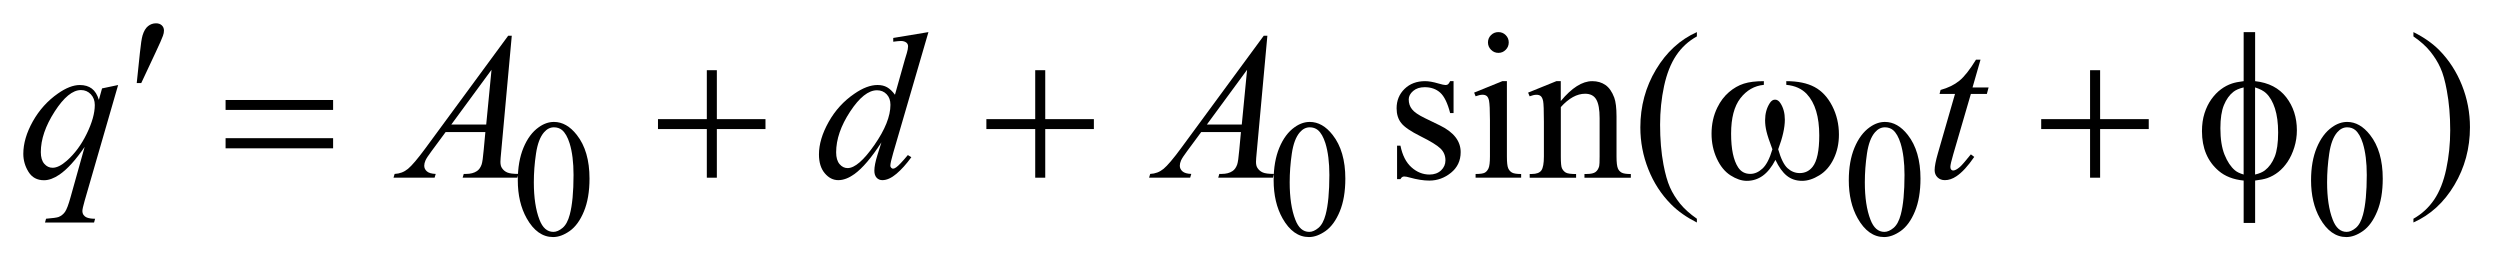<?xml version="1.0" encoding="UTF-8"?>
<!DOCTYPE svg PUBLIC '-//W3C//DTD SVG 1.0//EN'
          'http://www.w3.org/TR/2001/REC-SVG-20010904/DTD/svg10.dtd'>
<svg stroke-dasharray="none" shape-rendering="auto" xmlns="http://www.w3.org/2000/svg" font-family="'Dialog'" text-rendering="auto" width="169" fill-opacity="1" color-interpolation="auto" color-rendering="auto" preserveAspectRatio="xMidYMid meet" font-size="12px" viewBox="0 0 169 18" fill="black" xmlns:xlink="http://www.w3.org/1999/xlink" stroke="black" image-rendering="auto" stroke-miterlimit="10" stroke-linecap="square" stroke-linejoin="miter" font-style="normal" stroke-width="1" height="18" stroke-dashoffset="0" font-weight="normal" stroke-opacity="1"
><!--Generated by the Batik Graphics2D SVG Generator--><defs id="genericDefs"
  /><g
  ><defs id="defs1"
    ><clipPath clipPathUnits="userSpaceOnUse" id="clipPath1"
      ><path d="M-1 -1 L105.945 -1 L105.945 10.167 L-1 10.167 L-1 -1 Z"
      /></clipPath
      ><clipPath clipPathUnits="userSpaceOnUse" id="clipPath2"
      ><path d="M-0 -0 L-0 9.167 L104.945 9.167 L104.945 -0 Z"
      /></clipPath
    ></defs
    ><g transform="scale(1.576,1.576) translate(1,1)"
    ><path d="M21.21 6.733 C21.21 6.191 21.292 5.724 21.455 5.333 C21.619 4.941 21.836 4.649 22.108 4.458 C22.318 4.306 22.536 4.23 22.76 4.23 C23.125 4.23 23.452 4.416 23.742 4.788 C24.105 5.249 24.286 5.873 24.286 6.661 C24.286 7.213 24.206 7.682 24.047 8.067 C23.888 8.453 23.685 8.732 23.439 8.907 C23.192 9.081 22.954 9.168 22.725 9.168 C22.271 9.168 21.893 8.9 21.592 8.365 C21.338 7.913 21.21 7.369 21.21 6.733 ZM21.898 6.821 C21.898 7.475 21.979 8.009 22.14 8.424 C22.273 8.773 22.472 8.946 22.737 8.946 C22.863 8.946 22.994 8.889 23.13 8.776 C23.266 8.663 23.369 8.472 23.439 8.206 C23.547 7.805 23.601 7.237 23.601 6.506 C23.601 5.963 23.545 5.511 23.433 5.149 C23.349 4.88 23.24 4.69 23.107 4.577 C23.011 4.5 22.895 4.461 22.76 4.461 C22.601 4.461 22.459 4.532 22.335 4.675 C22.167 4.869 22.052 5.174 21.991 5.59 C21.928 6.006 21.898 6.417 21.898 6.821 Z" stroke="none" clip-path="url(#clipPath2)"
    /></g
    ><g transform="matrix(1.576,0,0,1.576,1.576,1.576)"
    ><path d="M53.631 6.733 C53.631 6.191 53.713 5.724 53.876 5.333 C54.04 4.941 54.258 4.649 54.528 4.458 C54.739 4.306 54.957 4.23 55.18 4.23 C55.545 4.23 55.872 4.416 56.162 4.788 C56.524 5.249 56.706 5.873 56.706 6.661 C56.706 7.213 56.627 7.682 56.468 8.067 C56.309 8.452 56.106 8.732 55.86 8.907 C55.613 9.081 55.375 9.168 55.146 9.168 C54.692 9.168 54.314 8.9 54.012 8.365 C53.758 7.913 53.631 7.369 53.631 6.733 ZM54.319 6.821 C54.319 7.475 54.399 8.009 54.561 8.424 C54.694 8.773 54.893 8.946 55.157 8.946 C55.284 8.946 55.415 8.889 55.551 8.776 C55.686 8.663 55.789 8.472 55.86 8.206 C55.967 7.805 56.021 7.237 56.021 6.506 C56.021 5.963 55.964 5.511 55.853 5.149 C55.768 4.88 55.66 4.69 55.526 4.577 C55.43 4.5 55.315 4.461 55.179 4.461 C55.02 4.461 54.878 4.532 54.754 4.675 C54.586 4.869 54.471 5.174 54.41 5.59 C54.349 6.006 54.319 6.417 54.319 6.821 Z" stroke="none" clip-path="url(#clipPath2)"
    /></g
    ><g transform="matrix(1.576,0,0,1.576,1.576,1.576)"
    ><path d="M78.301 6.733 C78.301 6.191 78.383 5.724 78.546 5.333 C78.71 4.941 78.928 4.649 79.198 4.458 C79.409 4.306 79.627 4.23 79.85 4.23 C80.215 4.23 80.542 4.416 80.832 4.788 C81.194 5.249 81.376 5.873 81.376 6.661 C81.376 7.213 81.297 7.682 81.138 8.067 C80.979 8.452 80.776 8.732 80.53 8.907 C80.283 9.081 80.045 9.168 79.816 9.168 C79.362 9.168 78.984 8.9 78.682 8.365 C78.428 7.913 78.301 7.369 78.301 6.733 ZM78.989 6.821 C78.989 7.475 79.069 8.009 79.231 8.424 C79.364 8.773 79.563 8.946 79.827 8.946 C79.954 8.946 80.085 8.889 80.221 8.776 C80.356 8.663 80.459 8.472 80.53 8.206 C80.637 7.805 80.691 7.237 80.691 6.506 C80.691 5.963 80.634 5.511 80.523 5.149 C80.438 4.88 80.33 4.69 80.196 4.577 C80.1 4.5 79.985 4.461 79.849 4.461 C79.69 4.461 79.548 4.532 79.424 4.675 C79.256 4.869 79.141 5.174 79.08 5.59 C79.019 6.006 78.989 6.417 78.989 6.821 Z" stroke="none" clip-path="url(#clipPath2)"
    /></g
    ><g transform="matrix(1.576,0,0,1.576,1.576,1.576)"
    ><path d="M98.129 6.733 C98.129 6.191 98.211 5.724 98.374 5.333 C98.538 4.941 98.756 4.649 99.026 4.458 C99.237 4.306 99.455 4.23 99.678 4.23 C100.043 4.23 100.37 4.416 100.66 4.788 C101.022 5.249 101.204 5.873 101.204 6.661 C101.204 7.213 101.125 7.682 100.966 8.067 C100.807 8.452 100.604 8.732 100.358 8.907 C100.111 9.081 99.873 9.168 99.644 9.168 C99.19 9.168 98.812 8.9 98.51 8.365 C98.256 7.913 98.129 7.369 98.129 6.733 ZM98.817 6.821 C98.817 7.475 98.897 8.009 99.059 8.424 C99.192 8.773 99.391 8.946 99.655 8.946 C99.782 8.946 99.913 8.889 100.049 8.776 C100.184 8.663 100.287 8.472 100.358 8.206 C100.465 7.805 100.519 7.237 100.519 6.506 C100.519 5.963 100.462 5.511 100.351 5.149 C100.266 4.88 100.158 4.69 100.024 4.577 C99.928 4.5 99.813 4.461 99.677 4.461 C99.518 4.461 99.376 4.532 99.252 4.675 C99.084 4.869 98.969 5.174 98.908 5.59 C98.847 6.006 98.817 6.417 98.817 6.821 Z" stroke="none" clip-path="url(#clipPath2)"
    /></g
    ><g transform="matrix(1.576,0,0,1.576,1.576,1.576)"
    ><path d="M61.348 2.481 L61.348 3.851 L61.202 3.851 C61.091 3.421 60.948 3.128 60.774 2.973 C60.6 2.817 60.378 2.74 60.109 2.74 C59.904 2.74 59.739 2.794 59.613 2.903 C59.487 3.012 59.425 3.132 59.425 3.263 C59.425 3.427 59.471 3.568 59.565 3.685 C59.656 3.805 59.84 3.932 60.119 4.067 L60.761 4.379 C61.356 4.669 61.653 5.051 61.653 5.525 C61.653 5.891 61.514 6.186 61.238 6.41 C60.961 6.634 60.651 6.746 60.309 6.746 C60.063 6.746 59.782 6.702 59.465 6.614 C59.368 6.585 59.289 6.57 59.228 6.57 C59.161 6.57 59.108 6.608 59.07 6.684 L58.925 6.684 L58.925 5.248 L59.07 5.248 C59.152 5.657 59.309 5.967 59.54 6.174 C59.771 6.382 60.031 6.487 60.318 6.487 C60.519 6.487 60.684 6.427 60.812 6.309 C60.937 6.189 61 6.046 61 5.879 C61 5.677 60.929 5.507 60.787 5.37 C60.645 5.232 60.361 5.058 59.937 4.847 C59.512 4.636 59.234 4.446 59.102 4.276 C58.97 4.109 58.905 3.898 58.905 3.644 C58.905 3.313 59.018 3.037 59.245 2.814 C59.473 2.592 59.766 2.481 60.126 2.481 C60.284 2.481 60.476 2.515 60.701 2.582 C60.851 2.625 60.951 2.647 61 2.647 C61.047 2.647 61.084 2.637 61.11 2.616 C61.136 2.596 61.167 2.551 61.202 2.48 L61.348 2.48 Z" stroke="none" clip-path="url(#clipPath2)"
    /></g
    ><g transform="matrix(1.576,0,0,1.576,1.576,1.576)"
    ><path d="M63.636 2.481 L63.636 5.712 C63.636 5.964 63.655 6.132 63.691 6.215 C63.728 6.299 63.782 6.361 63.854 6.402 C63.925 6.443 64.056 6.464 64.247 6.464 L64.247 6.622 L62.293 6.622 L62.293 6.463 C62.489 6.463 62.621 6.444 62.689 6.406 C62.757 6.368 62.809 6.304 62.849 6.217 C62.888 6.129 62.909 5.961 62.909 5.712 L62.909 4.162 C62.909 3.726 62.895 3.443 62.869 3.314 C62.848 3.221 62.816 3.155 62.772 3.119 C62.728 3.083 62.668 3.064 62.592 3.064 C62.51 3.064 62.41 3.086 62.293 3.13 L62.231 2.972 L63.443 2.48 L63.636 2.48 ZM63.272 0.377 C63.395 0.377 63.5 0.42 63.585 0.506 C63.672 0.592 63.715 0.697 63.715 0.82 C63.715 0.943 63.672 1.049 63.585 1.136 C63.499 1.224 63.395 1.268 63.272 1.268 C63.149 1.268 63.043 1.224 62.956 1.136 C62.869 1.048 62.824 0.943 62.824 0.82 C62.824 0.697 62.867 0.592 62.954 0.506 C63.04 0.421 63.146 0.377 63.272 0.377 Z" stroke="none" clip-path="url(#clipPath2)"
    /></g
    ><g transform="matrix(1.576,0,0,1.576,1.576,1.576)"
    ><path d="M65.948 3.333 C66.42 2.765 66.869 2.481 67.297 2.481 C67.516 2.481 67.705 2.536 67.863 2.646 C68.021 2.756 68.147 2.937 68.241 3.188 C68.305 3.363 68.338 3.633 68.338 3.996 L68.338 5.713 C68.338 5.968 68.359 6.141 68.4 6.232 C68.431 6.305 68.484 6.362 68.555 6.403 C68.627 6.444 68.759 6.465 68.952 6.465 L68.952 6.623 L66.963 6.623 L66.963 6.463 L67.046 6.463 C67.234 6.463 67.364 6.435 67.44 6.377 C67.514 6.32 67.566 6.236 67.595 6.125 C67.607 6.081 67.613 5.943 67.613 5.712 L67.613 4.066 C67.613 3.7 67.566 3.435 67.47 3.269 C67.375 3.103 67.215 3.021 66.99 3.021 C66.641 3.021 66.295 3.211 65.949 3.592 L65.949 5.713 C65.949 5.985 65.965 6.153 65.997 6.218 C66.038 6.303 66.095 6.365 66.166 6.405 C66.238 6.445 66.384 6.465 66.604 6.465 L66.604 6.623 L64.614 6.623 L64.614 6.463 L64.7 6.463 C64.905 6.463 65.044 6.411 65.115 6.308 C65.187 6.204 65.223 6.005 65.223 5.712 L65.223 4.22 C65.223 3.737 65.211 3.443 65.19 3.337 C65.168 3.232 65.134 3.16 65.088 3.122 C65.043 3.084 64.983 3.065 64.906 3.065 C64.824 3.065 64.725 3.087 64.611 3.131 L64.546 2.973 L65.758 2.481 L65.947 2.481 L65.947 3.333 Z" stroke="none" clip-path="url(#clipPath2)"
    /></g
    ><g transform="matrix(1.576,0,0,1.576,1.576,1.576)"
    ><path d="M71.785 8.382 L71.785 8.544 C71.343 8.322 70.973 8.062 70.678 7.763 C70.256 7.338 69.932 6.838 69.703 6.261 C69.474 5.685 69.36 5.086 69.36 4.465 C69.36 3.558 69.584 2.73 70.032 1.982 C70.48 1.234 71.064 0.699 71.785 0.377 L71.785 0.562 C71.425 0.761 71.129 1.033 70.897 1.378 C70.666 1.724 70.493 2.161 70.378 2.691 C70.264 3.221 70.207 3.774 70.207 4.351 C70.207 4.977 70.255 5.547 70.352 6.059 C70.428 6.463 70.521 6.788 70.629 7.032 C70.737 7.277 70.883 7.511 71.066 7.737 C71.25 7.962 71.489 8.177 71.785 8.382 Z" stroke="none" clip-path="url(#clipPath2)"
    /></g
    ><g transform="matrix(1.576,0,0,1.576,1.576,1.576)"
    ><path d="M102.52 0.562 L102.52 0.377 C102.965 0.597 103.335 0.856 103.631 1.154 C104.05 1.581 104.373 2.083 104.602 2.658 C104.831 3.233 104.945 3.833 104.945 4.456 C104.945 5.364 104.721 6.191 104.275 6.939 C103.828 7.687 103.243 8.222 102.52 8.543 L102.52 8.382 C102.88 8.18 103.176 7.907 103.41 7.563 C103.642 7.219 103.815 6.782 103.928 6.25 C104.041 5.719 104.098 5.165 104.098 4.588 C104.098 3.964 104.049 3.395 103.952 2.88 C103.879 2.476 103.788 2.152 103.678 1.91 C103.569 1.667 103.422 1.432 103.241 1.207 C103.059 0.982 102.819 0.767 102.52 0.562 Z" stroke="none" clip-path="url(#clipPath2)"
    /></g
    ><g transform="matrix(1.576,0,0,1.576,1.576,1.576)"
    ><path d="M4.067 2.647 L2.631 7.61 C2.566 7.838 2.534 7.984 2.534 8.048 C2.534 8.115 2.551 8.173 2.585 8.222 C2.619 8.27 2.665 8.306 2.723 8.33 C2.814 8.365 2.932 8.383 3.079 8.383 L3.035 8.544 L0.931 8.544 L0.975 8.382 C1.262 8.359 1.44 8.334 1.511 8.308 C1.622 8.264 1.714 8.192 1.786 8.092 C1.857 7.992 1.937 7.783 2.025 7.464 L2.631 5.3 C2.245 5.865 1.884 6.261 1.55 6.49 C1.313 6.651 1.092 6.731 0.887 6.731 C0.594 6.731 0.373 6.612 0.224 6.374 C0.075 6.135 0 5.876 0 5.598 C0 5.157 0.136 4.692 0.408 4.206 C0.681 3.721 1.04 3.322 1.484 3.012 C1.83 2.769 2.143 2.647 2.424 2.647 C2.632 2.647 2.803 2.698 2.938 2.799 C3.073 2.9 3.174 3.062 3.241 3.284 L3.377 2.792 L4.067 2.647 ZM3.066 3.504 C3.066 3.316 3.009 3.163 2.895 3.043 C2.781 2.923 2.64 2.863 2.473 2.863 C2.116 2.863 1.74 3.171 1.344 3.785 C0.949 4.4 0.751 4.979 0.751 5.524 C0.751 5.744 0.8 5.911 0.898 6.024 C0.996 6.138 1.116 6.196 1.256 6.196 C1.434 6.196 1.636 6.096 1.862 5.897 C2.205 5.595 2.491 5.209 2.721 4.736 C2.951 4.263 3.066 3.853 3.066 3.504 Z" stroke="none" clip-path="url(#clipPath2)"
    /></g
    ><g transform="matrix(1.576,0,0,1.576,1.576,1.576)"
    ><path d="M20.952 0.531 L20.5 5.484 C20.477 5.715 20.465 5.868 20.465 5.941 C20.465 6.058 20.487 6.147 20.531 6.209 C20.587 6.294 20.662 6.357 20.757 6.398 C20.852 6.439 21.012 6.46 21.238 6.46 L21.19 6.622 L18.844 6.622 L18.892 6.46 L18.993 6.46 C19.183 6.46 19.339 6.419 19.459 6.337 C19.544 6.281 19.61 6.189 19.657 6.06 C19.689 5.97 19.72 5.756 19.749 5.419 L19.819 4.664 L18.115 4.664 L17.509 5.485 C17.371 5.67 17.285 5.802 17.25 5.882 C17.215 5.963 17.197 6.038 17.197 6.109 C17.197 6.203 17.235 6.283 17.311 6.35 C17.387 6.417 17.513 6.454 17.689 6.46 L17.641 6.622 L15.879 6.622 L15.927 6.46 C16.144 6.451 16.335 6.378 16.5 6.242 C16.665 6.106 16.912 5.815 17.24 5.371 L20.798 0.532 L20.952 0.532 ZM20.083 1.993 L18.357 4.343 L19.855 4.343 L20.083 1.993 Z" stroke="none" clip-path="url(#clipPath2)"
    /></g
    ><g transform="matrix(1.576,0,0,1.576,1.576,1.576)"
    ><path d="M38.824 0.377 L37.313 5.559 C37.231 5.84 37.19 6.024 37.19 6.112 C37.19 6.141 37.202 6.17 37.227 6.196 C37.252 6.222 37.278 6.235 37.304 6.235 C37.342 6.235 37.387 6.216 37.44 6.178 C37.54 6.108 37.707 5.932 37.941 5.651 L38.09 5.744 C37.879 6.036 37.666 6.273 37.451 6.455 C37.236 6.637 37.034 6.727 36.847 6.727 C36.747 6.727 36.665 6.692 36.601 6.622 C36.537 6.552 36.504 6.452 36.504 6.323 C36.504 6.156 36.548 5.932 36.636 5.651 L36.807 5.107 C36.383 5.762 35.996 6.216 35.647 6.468 C35.407 6.64 35.177 6.727 34.958 6.727 C34.735 6.727 34.541 6.628 34.376 6.43 C34.21 6.233 34.128 5.964 34.128 5.624 C34.128 5.188 34.267 4.723 34.545 4.228 C34.823 3.733 35.191 3.331 35.648 3.02 C36.008 2.771 36.339 2.646 36.641 2.646 C36.799 2.646 36.935 2.678 37.05 2.743 C37.165 2.808 37.277 2.914 37.388 3.064 L37.818 1.536 C37.85 1.428 37.877 1.342 37.897 1.277 C37.932 1.16 37.95 1.063 37.95 0.987 C37.95 0.925 37.928 0.874 37.884 0.833 C37.822 0.783 37.743 0.758 37.647 0.758 C37.58 0.758 37.468 0.769 37.314 0.789 L37.314 0.628 L38.824 0.377 ZM37.194 3.495 C37.194 3.307 37.14 3.157 37.031 3.043 C36.922 2.929 36.785 2.872 36.618 2.872 C36.249 2.872 35.865 3.177 35.465 3.786 C35.065 4.395 34.865 4.977 34.865 5.534 C34.865 5.754 34.913 5.921 35.01 6.037 C35.107 6.152 35.222 6.21 35.357 6.21 C35.661 6.21 36.044 5.881 36.503 5.223 C36.964 4.562 37.194 3.987 37.194 3.495 Z" stroke="none" clip-path="url(#clipPath2)"
    /></g
    ><g transform="matrix(1.576,0,0,1.576,1.576,1.576)"
    ><path d="M53.362 0.531 L52.909 5.484 C52.886 5.715 52.874 5.868 52.874 5.941 C52.874 6.058 52.896 6.147 52.94 6.209 C52.996 6.294 53.071 6.357 53.166 6.398 C53.261 6.439 53.421 6.46 53.647 6.46 L53.599 6.622 L51.253 6.622 L51.301 6.46 L51.402 6.46 C51.592 6.46 51.748 6.419 51.868 6.337 C51.953 6.281 52.019 6.189 52.066 6.06 C52.098 5.97 52.129 5.756 52.158 5.419 L52.228 4.664 L50.524 4.664 L49.918 5.485 C49.78 5.67 49.694 5.802 49.659 5.882 C49.624 5.963 49.606 6.038 49.606 6.109 C49.606 6.203 49.644 6.283 49.72 6.35 C49.796 6.417 49.922 6.454 50.098 6.46 L50.05 6.622 L48.288 6.622 L48.336 6.46 C48.553 6.451 48.744 6.378 48.909 6.242 C49.074 6.106 49.321 5.815 49.649 5.371 L53.207 0.532 L53.362 0.532 ZM52.492 1.993 L50.766 4.343 L52.264 4.343 L52.492 1.993 Z" stroke="none" clip-path="url(#clipPath2)"
    /></g
    ><g transform="matrix(1.576,0,0,1.576,1.576,1.576)"
    ><path d="M83.951 1.559 L83.608 2.753 L84.297 2.753 L84.223 3.03 L83.537 3.03 L82.781 5.621 C82.699 5.899 82.658 6.079 82.658 6.161 C82.658 6.211 82.67 6.249 82.693 6.275 C82.716 6.301 82.745 6.314 82.777 6.314 C82.85 6.314 82.947 6.263 83.067 6.161 C83.137 6.102 83.294 5.923 83.537 5.621 L83.682 5.73 C83.413 6.123 83.159 6.399 82.918 6.56 C82.754 6.671 82.589 6.727 82.422 6.727 C82.293 6.727 82.188 6.687 82.106 6.606 C82.024 6.526 81.983 6.422 81.983 6.296 C81.983 6.138 82.03 5.897 82.124 5.571 L82.857 3.029 L82.194 3.029 L82.238 2.858 C82.559 2.77 82.828 2.639 83.042 2.465 C83.256 2.291 83.494 1.988 83.758 1.558 L83.951 1.558 Z" stroke="none" clip-path="url(#clipPath2)"
    /></g
    ><g transform="matrix(1.576,0,0,1.576,1.576,1.576)"
    ><path d="M4.865 2.564 L5.001 1.264 C5.039 0.895 5.077 0.646 5.115 0.517 C5.171 0.333 5.25 0.201 5.35 0.121 C5.451 0.04 5.565 0 5.691 0 C5.796 0 5.879 0.029 5.941 0.088 C6.003 0.147 6.033 0.221 6.033 0.312 C6.033 0.382 6.018 0.457 5.989 0.536 C5.951 0.647 5.843 0.891 5.665 1.269 L5.058 2.564 L4.865 2.564 Z" stroke="none" clip-path="url(#clipPath2)"
    /></g
    ><g transform="matrix(1.576,0,0,1.576,1.576,1.576)"
    ><path d="M8.676 3.289 L13.288 3.289 L13.288 3.715 L8.676 3.715 L8.676 3.289 ZM8.676 4.927 L13.288 4.927 L13.288 5.362 L8.676 5.362 L8.676 4.927 Z" stroke="none" clip-path="url(#clipPath2)"
    /></g
    ><g transform="matrix(1.576,0,0,1.576,1.576,1.576)"
    ><path d="M29.318 2.011 L29.748 2.011 L29.748 4.11 L31.834 4.11 L31.834 4.536 L29.748 4.536 L29.748 6.622 L29.318 6.622 L29.318 4.536 L27.223 4.536 L27.223 4.11 L29.318 4.11 L29.318 2.011 Z" stroke="none" clip-path="url(#clipPath2)"
    /></g
    ><g transform="matrix(1.576,0,0,1.576,1.576,1.576)"
    ><path d="M43.404 2.011 L43.834 2.011 L43.834 4.11 L45.92 4.11 L45.92 4.536 L43.834 4.536 L43.834 6.622 L43.404 6.622 L43.404 4.536 L41.309 4.536 L41.309 4.11 L43.404 4.11 L43.404 2.011 Z" stroke="none" clip-path="url(#clipPath2)"
    /></g
    ><g transform="matrix(1.576,0,0,1.576,1.576,1.576)"
    ><path d="M75.62 2.639 L75.62 2.481 C76.115 2.481 76.519 2.565 76.833 2.733 C77.146 2.901 77.398 3.172 77.59 3.545 C77.782 3.919 77.878 4.328 77.878 4.773 C77.878 5.151 77.804 5.496 77.654 5.809 C77.504 6.122 77.3 6.359 77.041 6.518 C76.782 6.678 76.535 6.757 76.301 6.757 C76.043 6.757 75.824 6.684 75.643 6.538 C75.461 6.392 75.298 6.164 75.155 5.857 C74.994 6.167 74.812 6.394 74.608 6.54 C74.405 6.685 74.177 6.757 73.925 6.757 C73.705 6.757 73.473 6.679 73.229 6.523 C72.985 6.367 72.788 6.125 72.638 5.798 C72.488 5.471 72.414 5.118 72.414 4.737 C72.414 4.324 72.497 3.948 72.664 3.609 C72.793 3.345 72.958 3.128 73.158 2.955 C73.359 2.782 73.572 2.66 73.798 2.588 C74.023 2.516 74.31 2.481 74.658 2.481 L74.658 2.639 C74.25 2.68 73.915 2.873 73.65 3.216 C73.385 3.56 73.253 4.066 73.253 4.733 C73.253 5.392 73.354 5.875 73.556 6.182 C73.679 6.367 73.852 6.459 74.075 6.459 C74.26 6.459 74.434 6.383 74.599 6.23 C74.765 6.078 74.907 5.802 75.024 5.404 C74.895 5.062 74.81 4.807 74.771 4.64 C74.731 4.473 74.711 4.314 74.711 4.161 C74.711 3.877 74.777 3.633 74.909 3.428 C74.972 3.325 75.049 3.274 75.137 3.274 C75.228 3.274 75.306 3.325 75.37 3.428 C75.496 3.621 75.558 3.857 75.558 4.135 C75.558 4.475 75.463 4.898 75.273 5.404 C75.387 5.805 75.521 6.076 75.674 6.215 C75.828 6.354 76.002 6.424 76.195 6.424 C76.424 6.424 76.608 6.334 76.749 6.155 C76.939 5.916 77.034 5.466 77.034 4.807 C77.034 4.008 76.857 3.418 76.503 3.037 C76.289 2.807 75.995 2.674 75.62 2.639 Z" stroke="none" clip-path="url(#clipPath2)"
    /></g
    ><g transform="matrix(1.576,0,0,1.576,1.576,1.576)"
    ><path d="M88.65 2.011 L89.081 2.011 L89.081 4.11 L91.167 4.11 L91.167 4.536 L89.081 4.536 L89.081 6.622 L88.65 6.622 L88.65 4.536 L86.554 4.536 L86.554 4.11 L88.65 4.11 L88.65 2.011 Z" stroke="none" clip-path="url(#clipPath2)"
    /></g
    ><g transform="matrix(1.576,0,0,1.576,1.576,1.576)"
    ><path d="M95.729 2.481 C96.311 2.545 96.755 2.775 97.062 3.17 C97.368 3.565 97.521 4.038 97.521 4.588 C97.521 4.84 97.484 5.084 97.411 5.319 C97.338 5.554 97.242 5.76 97.124 5.938 C97.005 6.115 96.873 6.261 96.727 6.376 C96.581 6.492 96.419 6.581 96.244 6.642 C96.121 6.683 95.95 6.717 95.73 6.744 L95.73 8.561 L95.238 8.561 L95.238 6.745 C94.796 6.701 94.438 6.562 94.166 6.328 C93.689 5.921 93.45 5.354 93.45 4.628 C93.45 4.341 93.487 4.084 93.56 3.855 C93.633 3.627 93.732 3.426 93.856 3.253 C93.981 3.081 94.117 2.939 94.265 2.83 C94.412 2.72 94.57 2.637 94.737 2.582 C94.857 2.541 95.024 2.507 95.238 2.481 L95.238 0.377 L95.73 0.377 L95.73 2.481 ZM95.237 2.749 C95.044 2.796 94.896 2.86 94.794 2.942 C94.627 3.074 94.493 3.262 94.392 3.506 C94.291 3.75 94.24 4.082 94.24 4.5 C94.24 4.963 94.3 5.341 94.418 5.636 C94.537 5.93 94.684 6.152 94.859 6.301 C94.941 6.374 95.067 6.436 95.237 6.486 L95.237 2.749 ZM95.729 6.486 C95.908 6.445 96.046 6.386 96.146 6.31 C96.328 6.169 96.468 5.975 96.568 5.726 C96.668 5.477 96.717 5.13 96.717 4.685 C96.717 4.278 96.671 3.934 96.58 3.651 C96.489 3.369 96.363 3.151 96.202 2.999 C96.098 2.899 95.939 2.816 95.728 2.749 L95.728 6.486 Z" stroke="none" clip-path="url(#clipPath2)"
    /></g
  ></g
></svg
>
